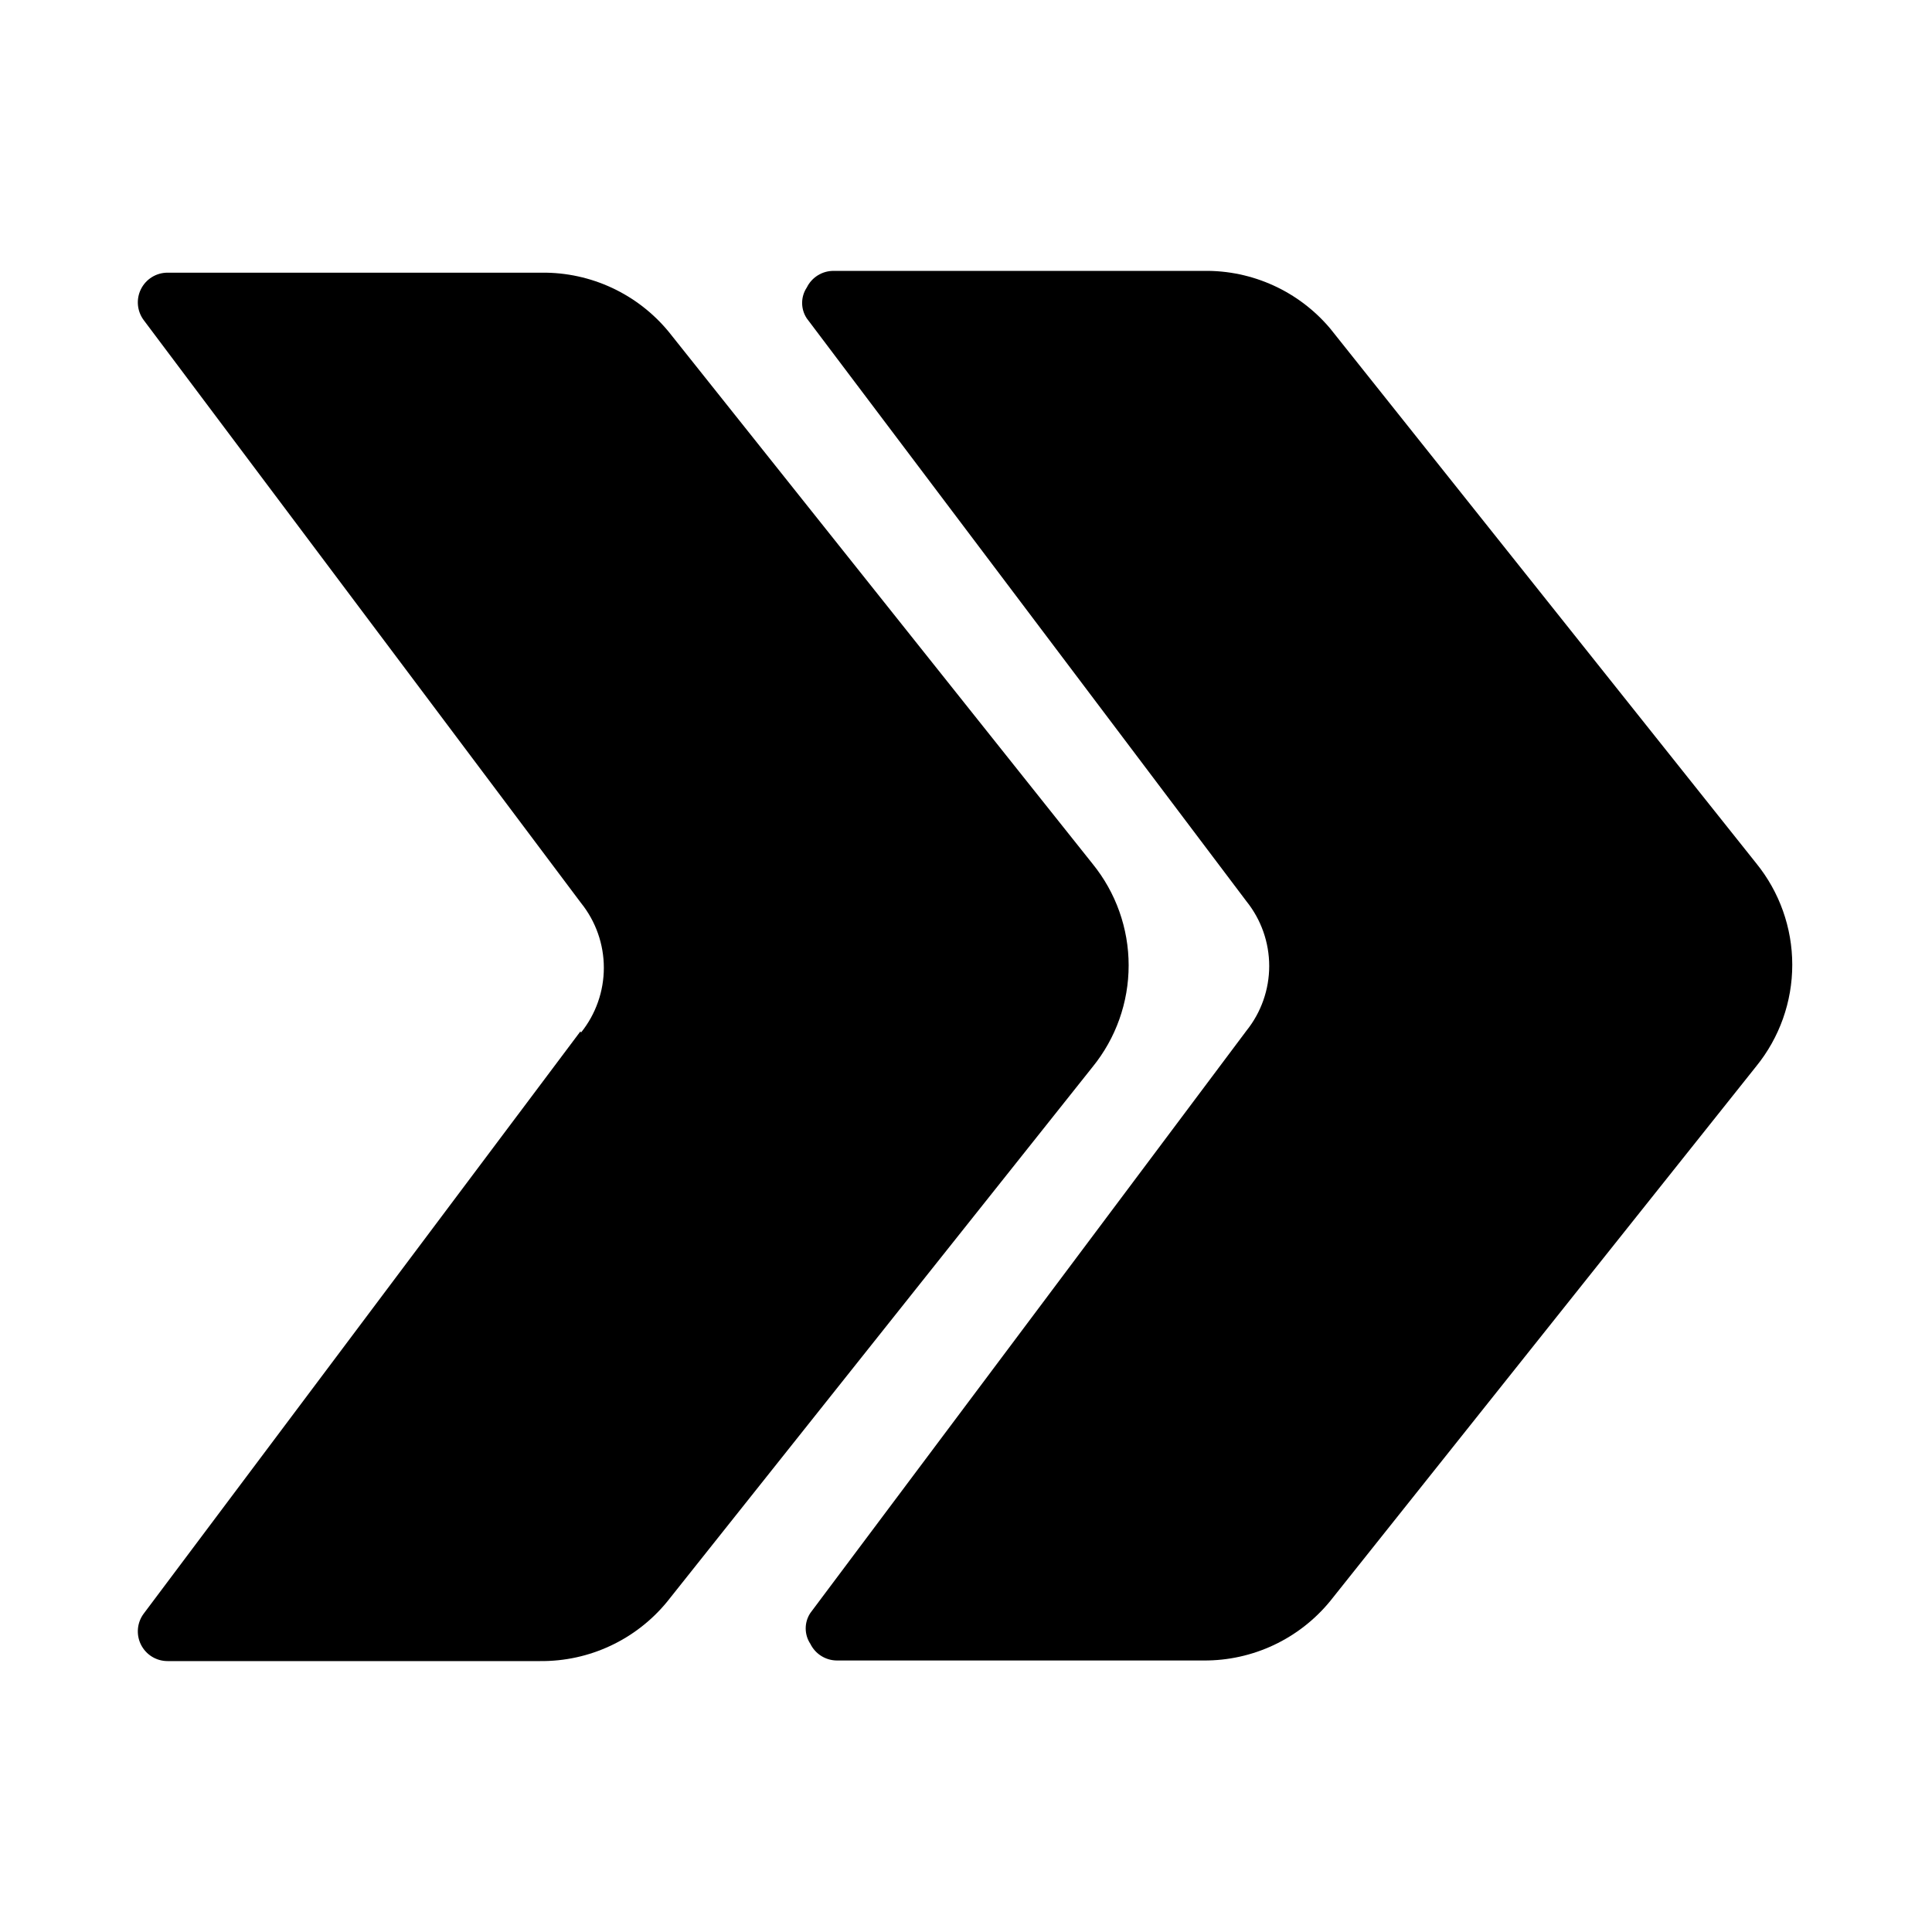 <?xml version="1.0" encoding="UTF-8"?>
<!-- Uploaded to: SVG Repo, www.svgrepo.com, Generator: SVG Repo Mixer Tools -->
<svg fill="#000000" width="800px" height="800px" version="1.1" viewBox="144 144 512 512" xmlns="http://www.w3.org/2000/svg">
 <g>
  <path d="m474.31 382.84c3.91 4.867 6.043 10.922 6.043 17.164 0 6.238-2.133 12.293-6.043 17.16l-115.56 154.29h0.004c-1.648 2.477-1.648 5.703 0 8.184 1.324 2.703 4.074 4.414 7.082 4.41h97.145c12.98 0.086 25.305-5.699 33.531-15.746l112.89-141.7c6.188-7.609 9.566-17.113 9.566-26.922s-3.379-19.312-9.566-26.922l-112.89-141.7c-8.316-9.867-20.629-15.477-33.531-15.273h-98.086c-3.012-0.004-5.762 1.707-7.086 4.41-1.648 2.481-1.648 5.703 0 8.184z"/>
  <path d="m297.82 417.32-115.72 154.29c-1.789 2.383-2.078 5.574-0.742 8.242 1.332 2.668 4.059 4.352 7.039 4.352h98.715c13.039 0.133 25.43-5.656 33.691-15.742l112.73-141.7 0.004-0.004c6.188-7.606 9.566-17.113 9.566-26.922 0-9.805-3.379-19.312-9.566-26.922l-112.26-140.91c-8.262-10.086-20.652-15.875-33.691-15.742h-99.188c-2.981 0-5.707 1.684-7.039 4.352-1.336 2.668-1.047 5.859 0.742 8.242l115.88 154.45c3.91 4.867 6.043 10.922 6.043 17.164 0 6.238-2.133 12.293-6.043 17.16z"/>
 </g>
</svg>